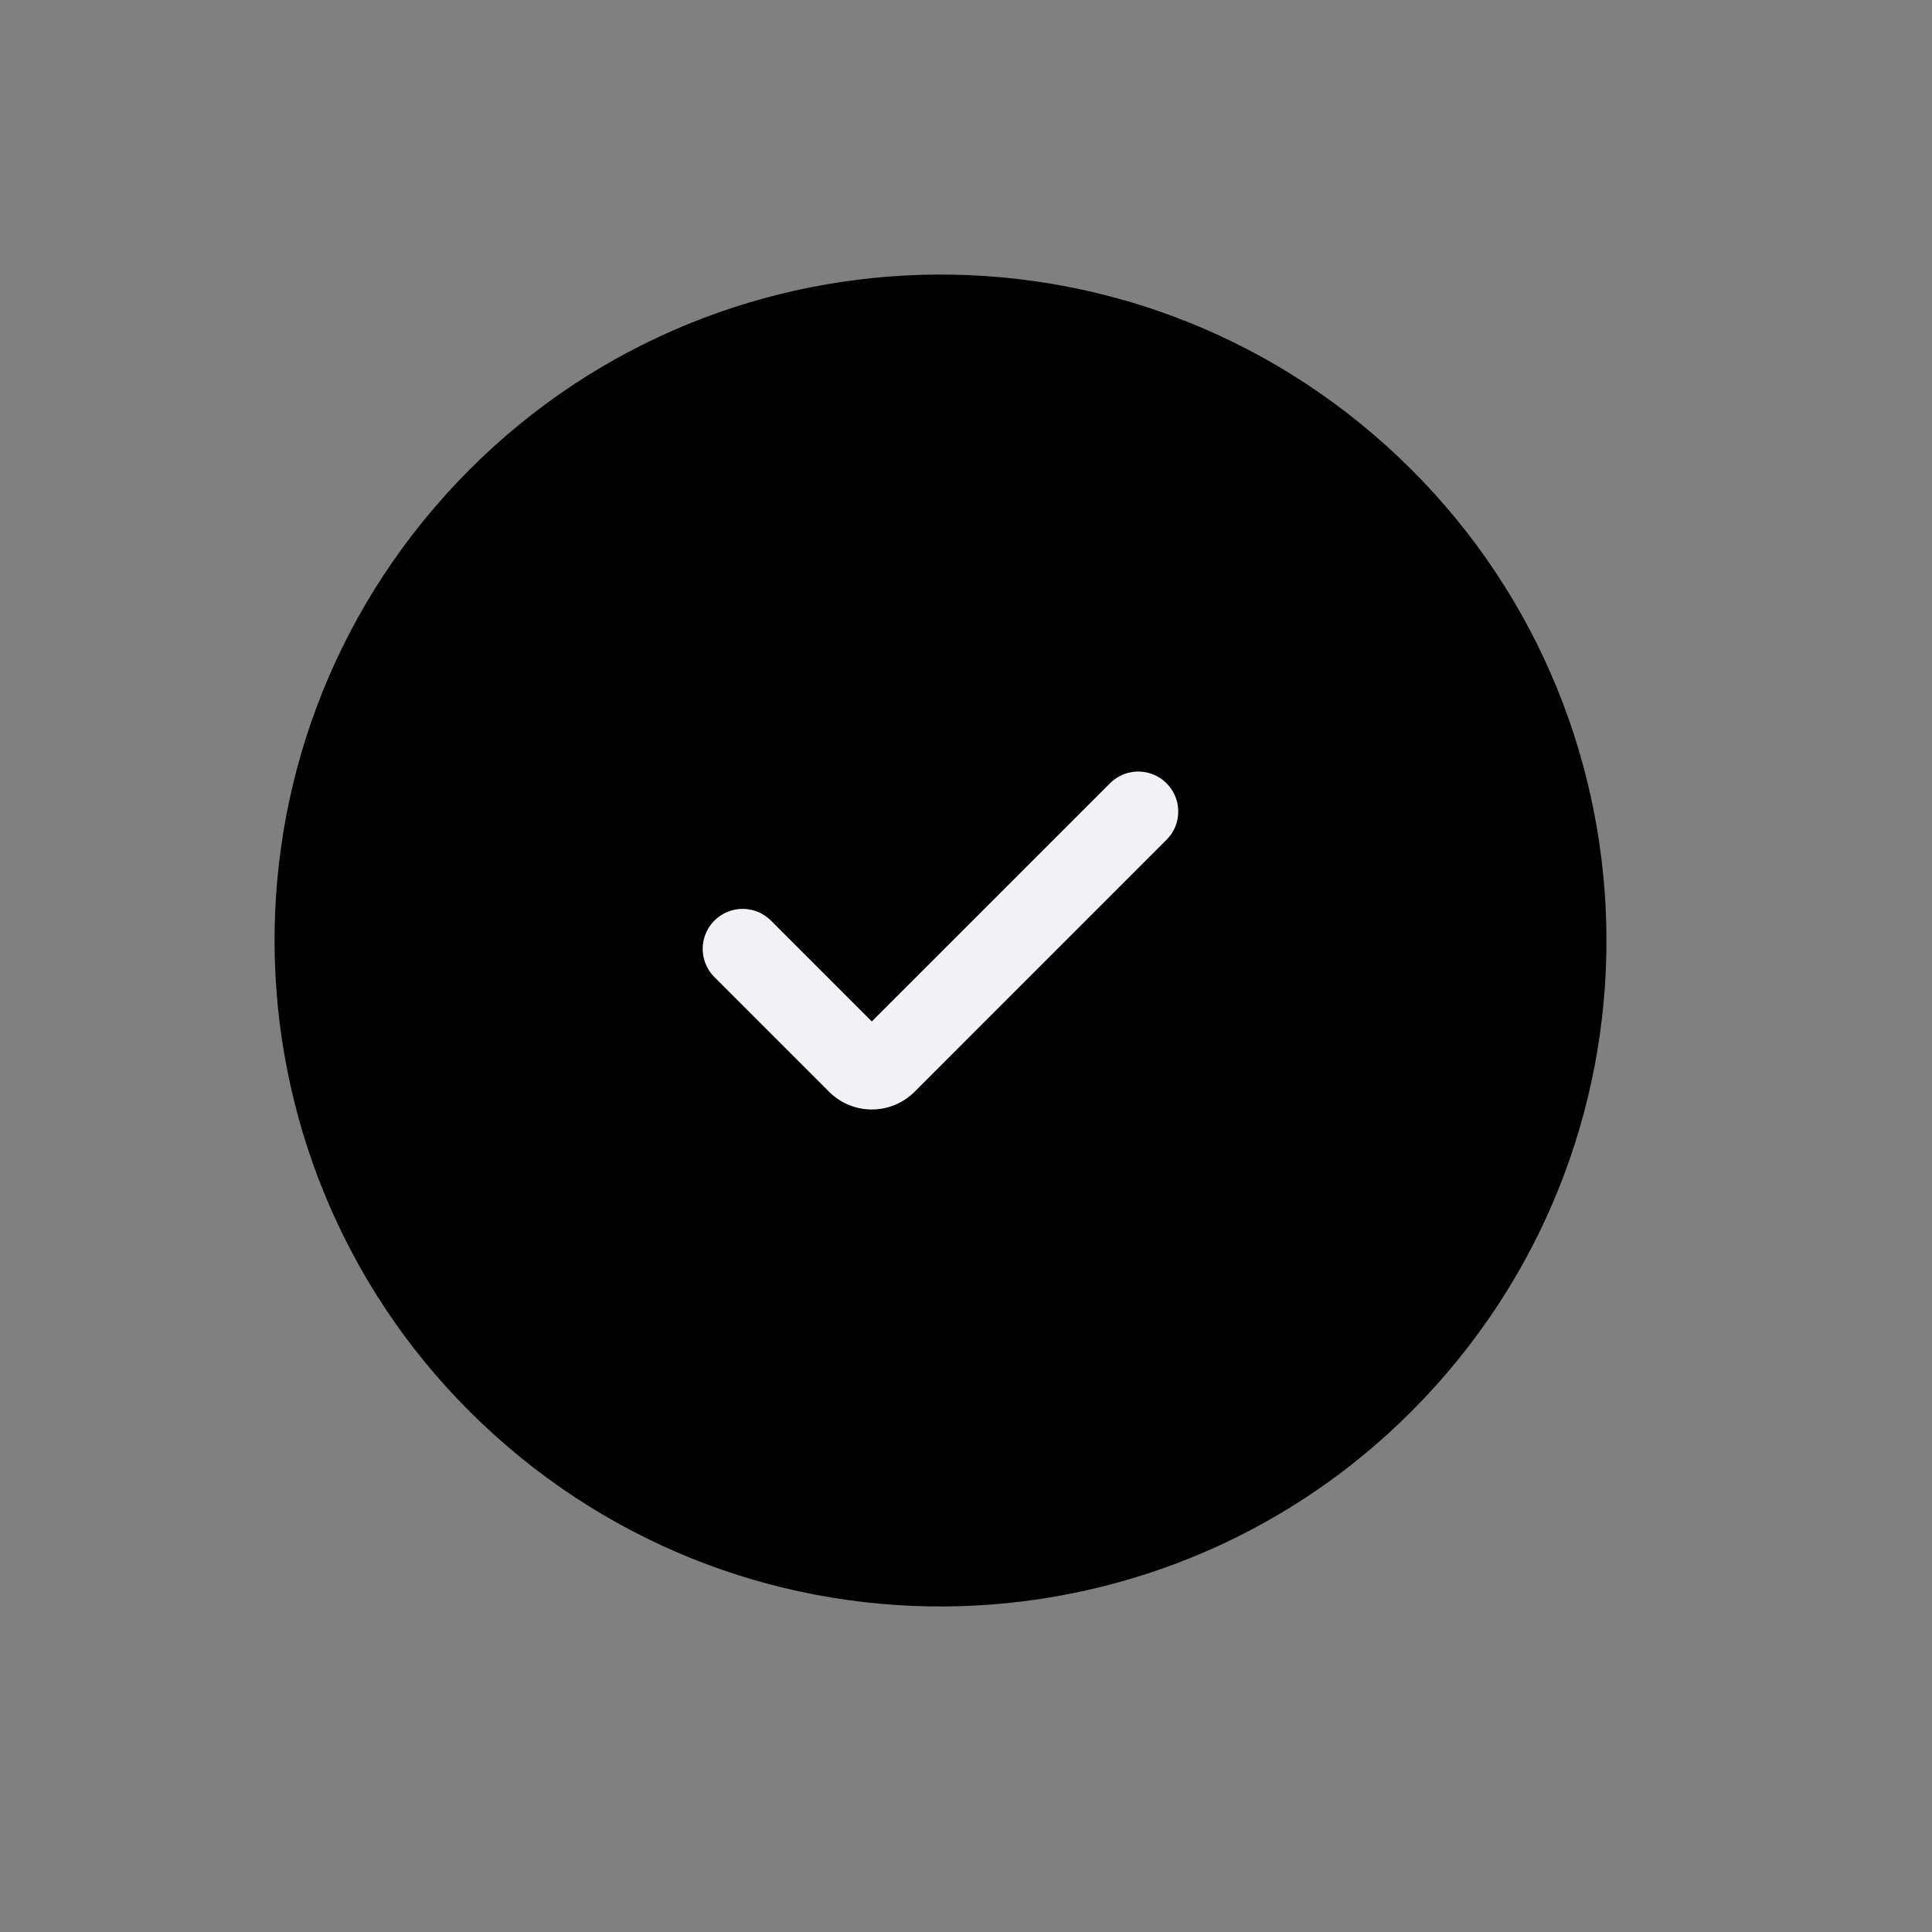 <?xml version="1.0" encoding="UTF-8"?> <svg xmlns="http://www.w3.org/2000/svg" width="33" height="33" viewBox="0 0 33 33" fill="none"><rect x="0" y="0" width="33" height="33" fill="#808080" stroke="none"/><path d="M23.676 7.611C19.007 3.408 11.815 3.785 7.611 8.453C3.408 13.122 3.785 20.314 8.453 24.518C13.122 28.721 20.314 28.345 24.518 23.676C28.721 19.007 28.345 11.815 23.676 7.611Z" fill="black"></path><g clip-path="url(#clip0_46_220)"><path d="M20.125 13.861C20.125 13.951 20.108 14.04 20.074 14.123C20.039 14.206 19.989 14.281 19.925 14.344L15.621 18.649C15.427 18.842 15.165 18.951 14.891 18.951C14.618 18.951 14.355 18.842 14.162 18.649L12.204 16.691C12.14 16.628 12.09 16.553 12.055 16.47C12.021 16.387 12.003 16.298 12.002 16.208C12.002 16.118 12.02 16.029 12.054 15.946C12.088 15.863 12.139 15.788 12.202 15.724C12.266 15.661 12.341 15.61 12.425 15.576C12.508 15.541 12.597 15.524 12.686 15.524C12.776 15.524 12.865 15.542 12.948 15.577C13.031 15.611 13.106 15.662 13.17 15.726L14.891 17.447L18.96 13.379C19.055 13.283 19.177 13.218 19.309 13.192C19.442 13.165 19.579 13.179 19.704 13.231C19.829 13.282 19.935 13.37 20.01 13.482C20.085 13.594 20.125 13.726 20.125 13.861Z" fill="#F2F2F6"></path></g><defs><clipPath id="clip0_46_220"><rect width="8.125" height="8.125" fill="white" transform="translate(12.002 12.002)"></rect></clipPath></defs></svg> 